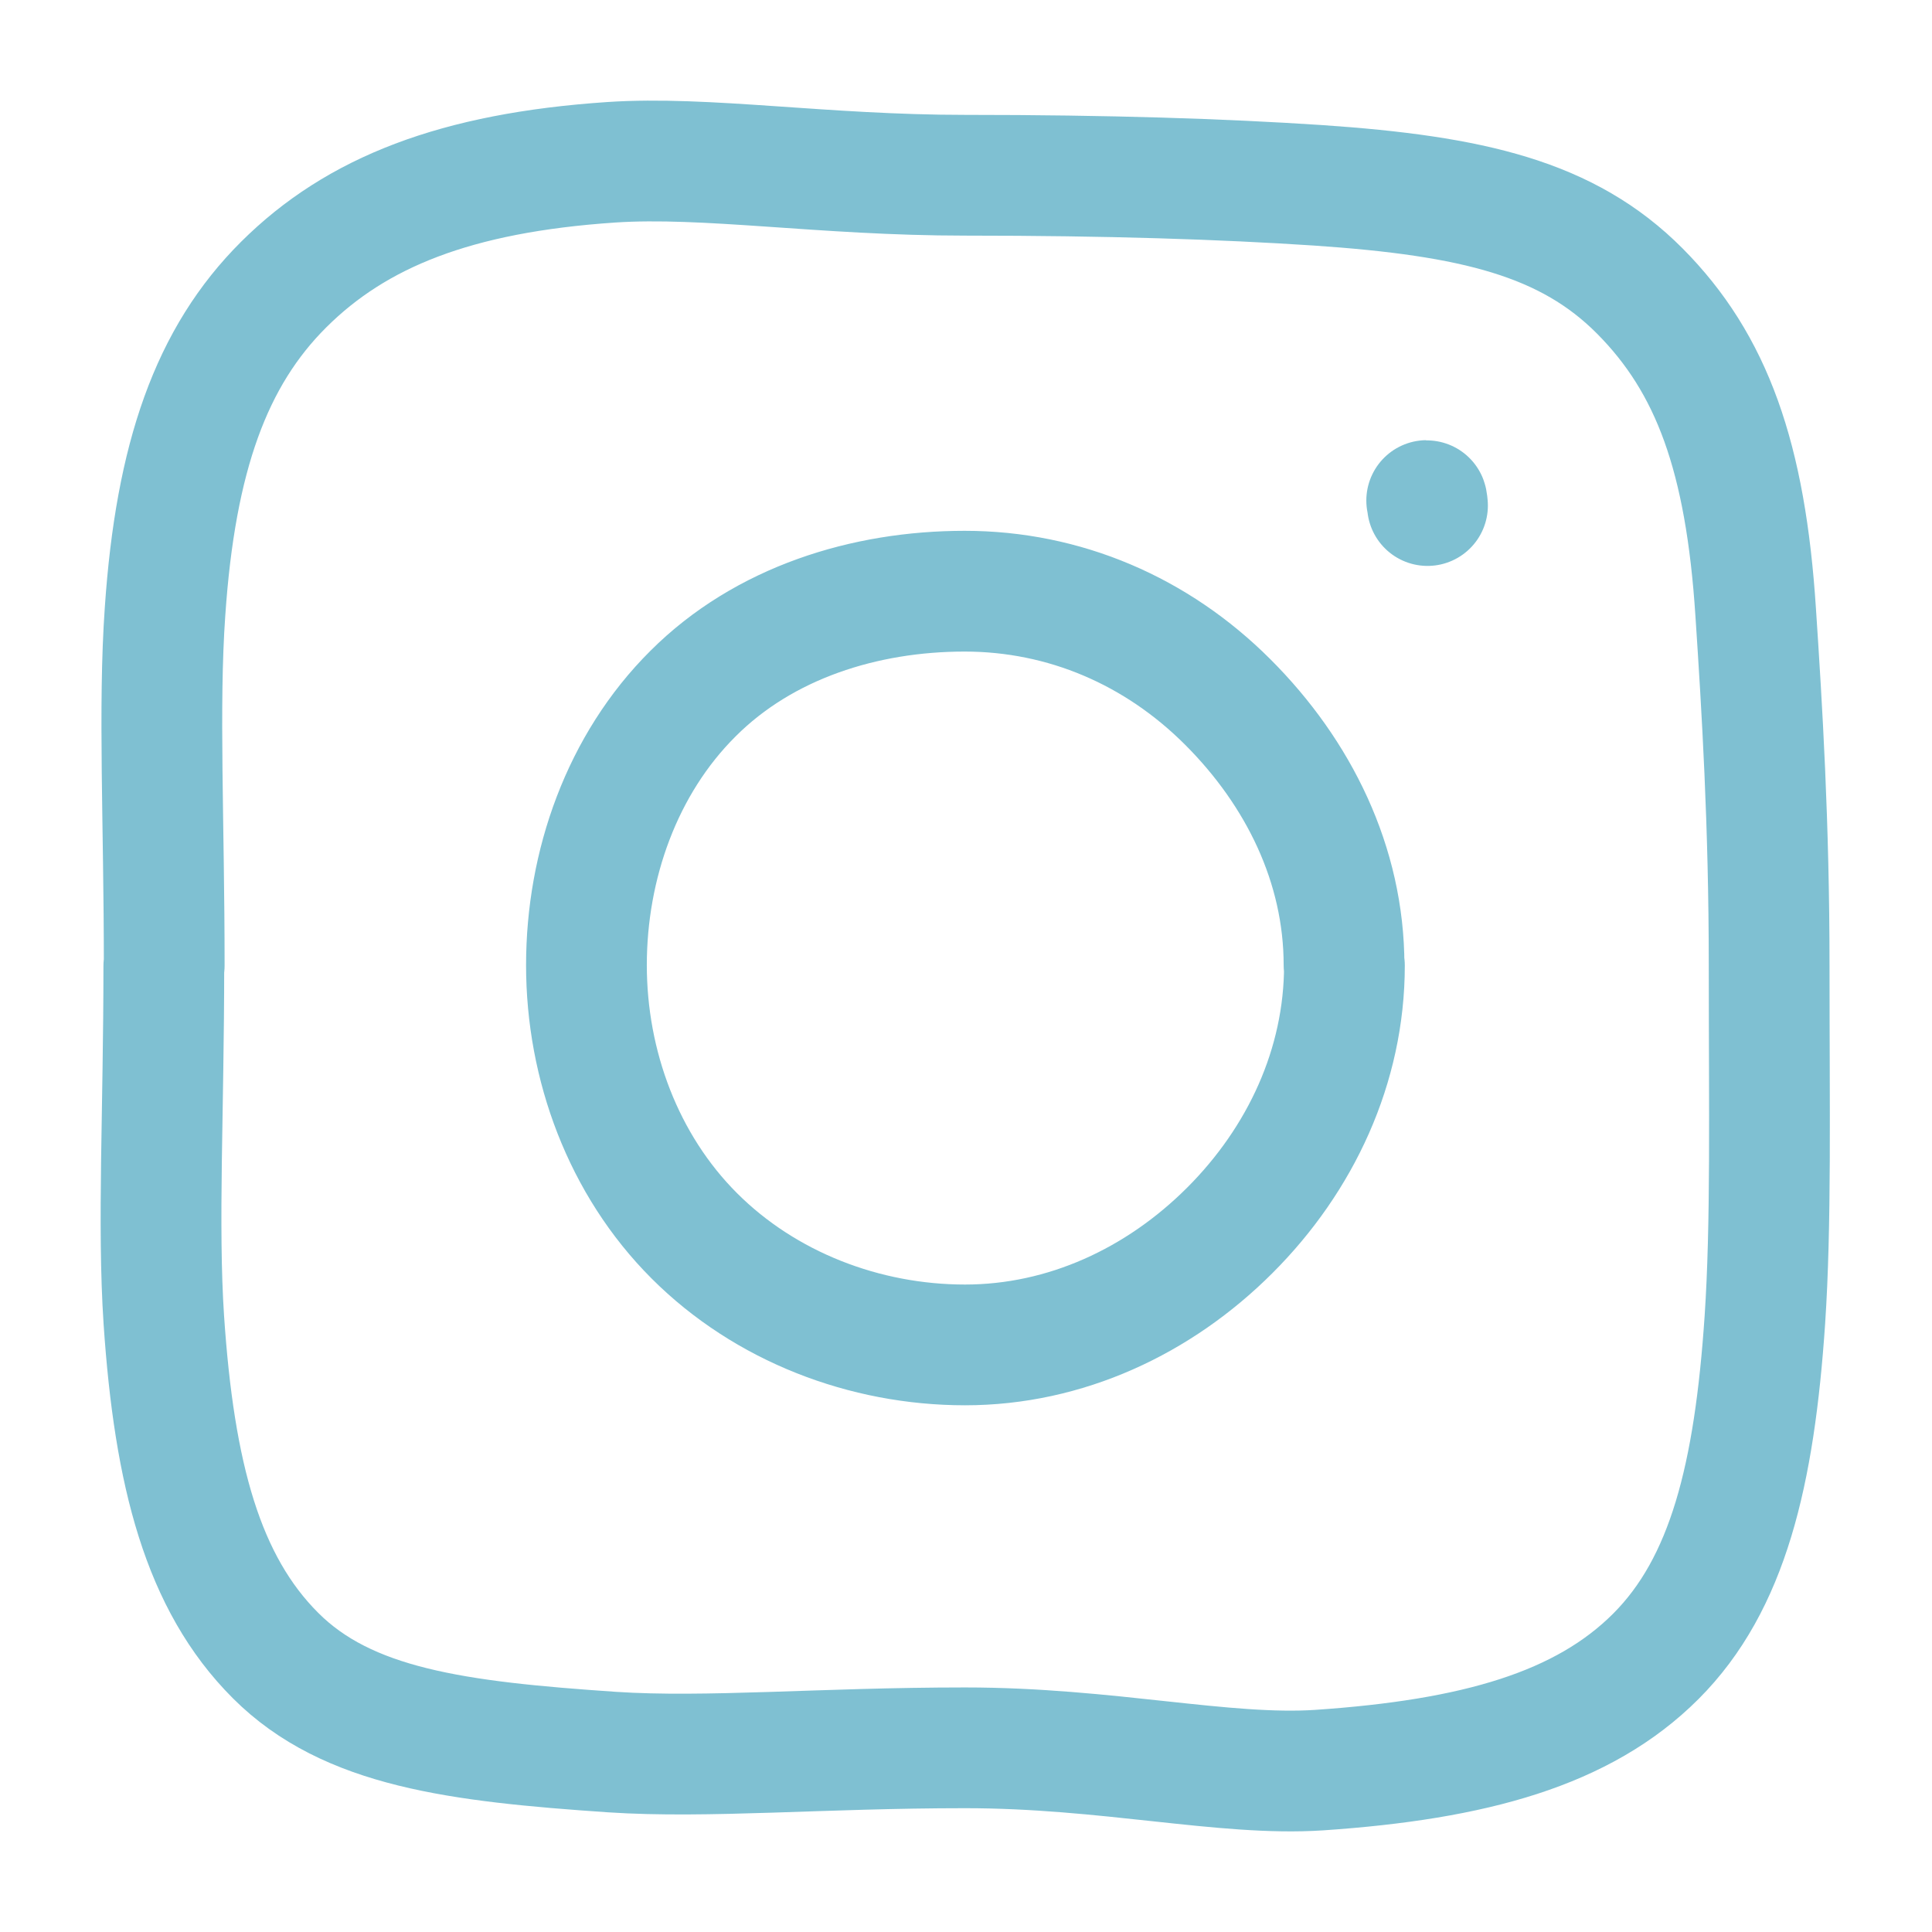 <svg width="24" height="24" viewBox="0 0 24 24" fill="none" xmlns="http://www.w3.org/2000/svg">
<g id="hugeicons:add-02">
<g id="Group 16">
<path id="Vector" d="M2.04 11.994C2.04 10.222 1.967 8.778 2.05 7.599C2.181 5.676 2.624 4.43 3.526 3.533C4.428 2.636 5.663 2.146 7.592 2.016C8.771 1.937 10.22 2.177 11.993 2.177C13.765 2.177 15.194 2.224 16.372 2.302C18.296 2.433 19.474 2.714 20.371 3.616C21.267 4.518 21.685 5.681 21.81 7.61C21.888 8.788 21.977 10.227 21.977 12C21.977 13.772 22.003 15.216 21.924 16.395C21.794 18.318 21.466 19.679 20.569 20.576C19.667 21.478 18.317 21.858 16.388 21.989C15.209 22.067 13.76 21.712 11.987 21.712C10.215 21.712 8.781 21.843 7.603 21.765C5.679 21.634 4.318 21.462 3.422 20.565C2.52 19.663 2.165 18.324 2.035 16.395C1.957 15.216 2.035 13.772 2.035 12L2.04 11.994Z" stroke="#7FC0D2" stroke-width="1.5" stroke-linecap="round" stroke-linejoin="round"/>
<path id="Vector_2" d="M17.733 6.28C17.733 6.28 17.728 6.218 17.723 6.218M16.701 11.994C16.701 13.24 16.159 14.403 15.277 15.284C14.396 16.165 13.234 16.707 11.988 16.707C10.742 16.707 9.506 16.233 8.625 15.352C7.744 14.471 7.285 13.235 7.285 11.989C7.285 10.743 7.728 9.492 8.609 8.616C9.49 7.735 10.742 7.344 11.983 7.344C13.223 7.344 14.37 7.839 15.251 8.72C16.133 9.601 16.696 10.743 16.696 11.989L16.701 11.994Z" stroke="#7FC0D2" stroke-width="1.5" stroke-linecap="round" stroke-linejoin="round"/>
</g>
</g>
</svg>

